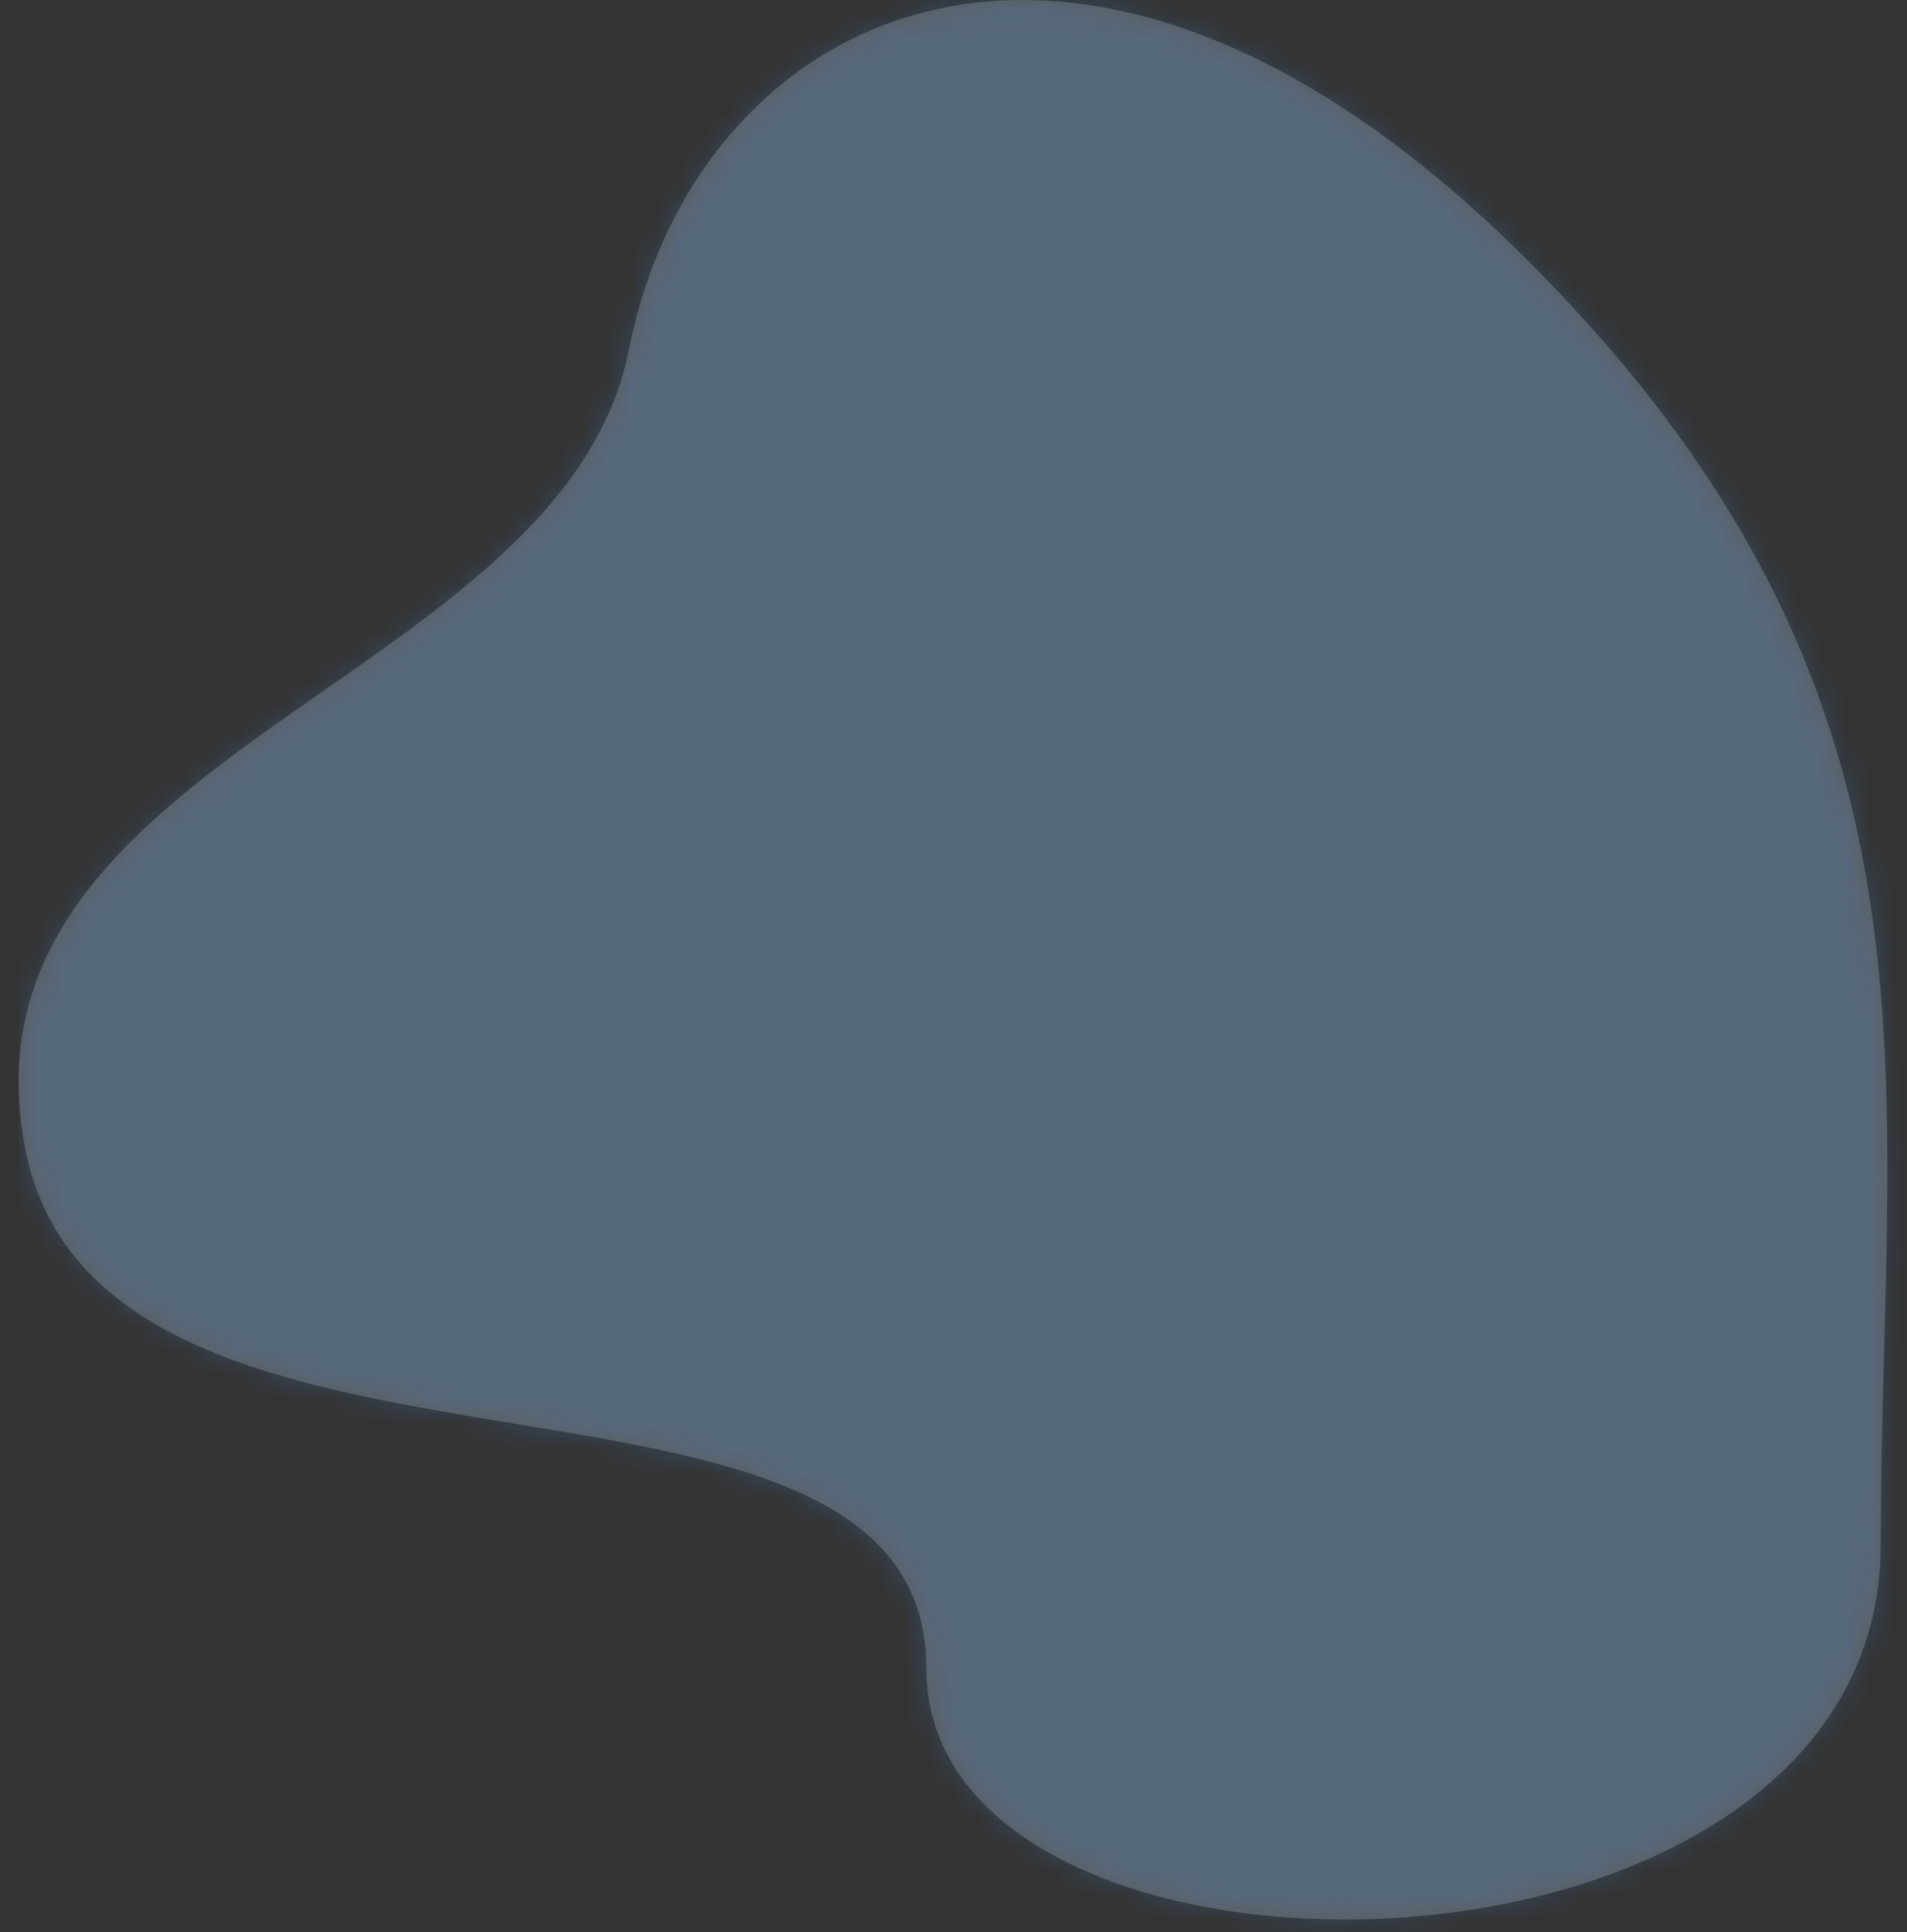 <svg width="77" height="78" viewBox="0 0 77 78" fill="none" xmlns="http://www.w3.org/2000/svg">
    <rect x="0" y="0" width="77" height="78" fill="#333333" stroke="none"/>
    <path fill-rule="evenodd" clip-rule="evenodd" d="M61.402 10.232c-18-17.78-33.332-9.694-36 3.852-2.668 13.546-27.45 16.25-24.39 32.25 3.06 16 36.39 6.5 36.39 21s38.538 14 38.538-5 3.462-34.322-14.538-52.102z" fill="#fff" fill-opacity=".2"/>
    <mask id="wh3i9rc87a" style="mask-type:alpha" maskUnits="userSpaceOnUse" x="0" y="0" width="77" height="78">
        <path fill-rule="evenodd" clip-rule="evenodd" d="M61.402 10.232c-18-17.78-33.332-9.694-36 3.852-2.668 13.546-27.45 16.25-24.39 32.25 3.06 16 36.39 6.5 36.39 21s38.538 14 38.538-5 3.462-34.322-14.538-52.102z" fill="#fff"/>
    </mask>
    <g mask="url(#wh3i9rc87a)">
        <path fill="#459EFF" d="M.75 0h76v78h-76z" opacity=".2"/>
    </g>
</svg>

